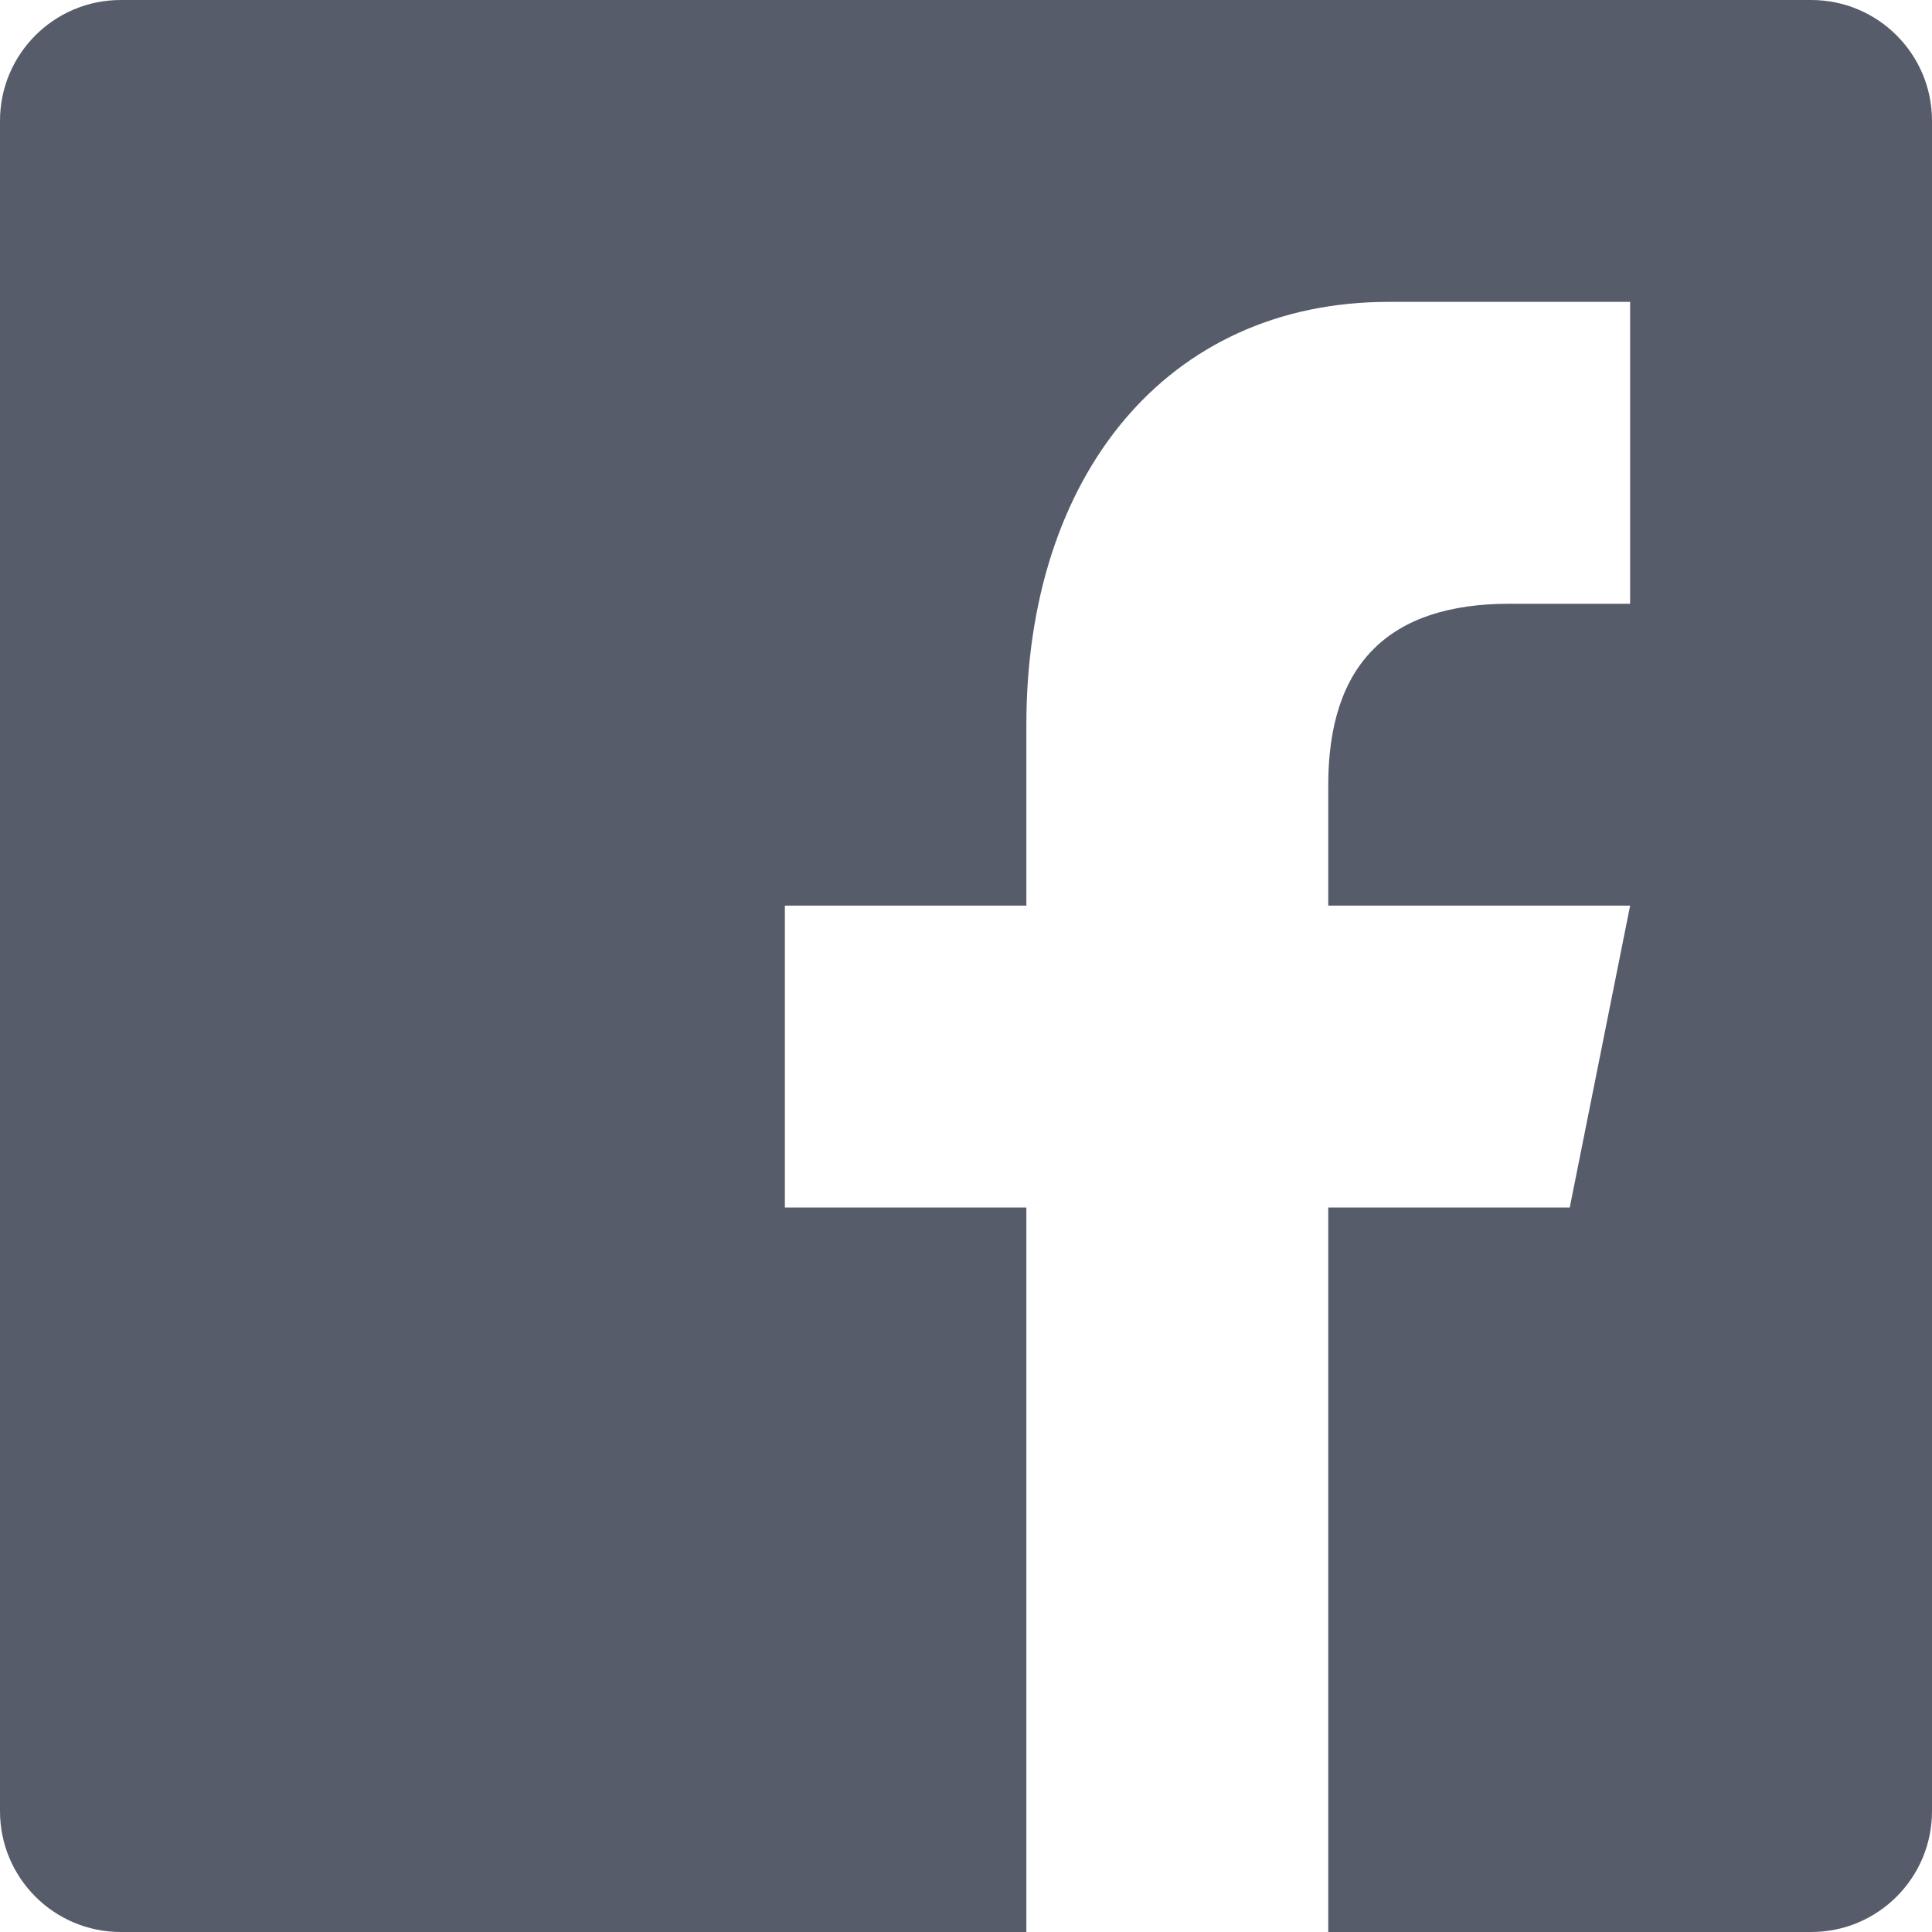 <?xml version="1.0" encoding="utf-8"?>
<!DOCTYPE svg PUBLIC "-//W3C//DTD SVG 1.1//EN" "http://www.w3.org/Graphics/SVG/1.1/DTD/svg11.dtd">
<svg version="1.1" xmlns="http://www.w3.org/2000/svg" xmlns:xlink="http://www.w3.org/1999/xlink" x="0px" y="0px"
	 width="32px" height="32px" viewBox="0 0 32 32" enable-background="new 0 0 32 32" xml:space="preserve">
<path fill="#565C6A" d="M30,0H2C0.896,0,0,0.896,0,2v28c0,1.104,0.896,2,2,2h15V20h-4v-5h4v-3c0-4.119,2.325-7,6-7c1.76,0,3,0,4,0v5
	h-2c-1.998,0-3,1-3,3v2h5l-1,5h-4v12h8c1.104,0,2-0.896,2-2V2C32,0.896,31.104,0,30,0z"/>
</svg>
